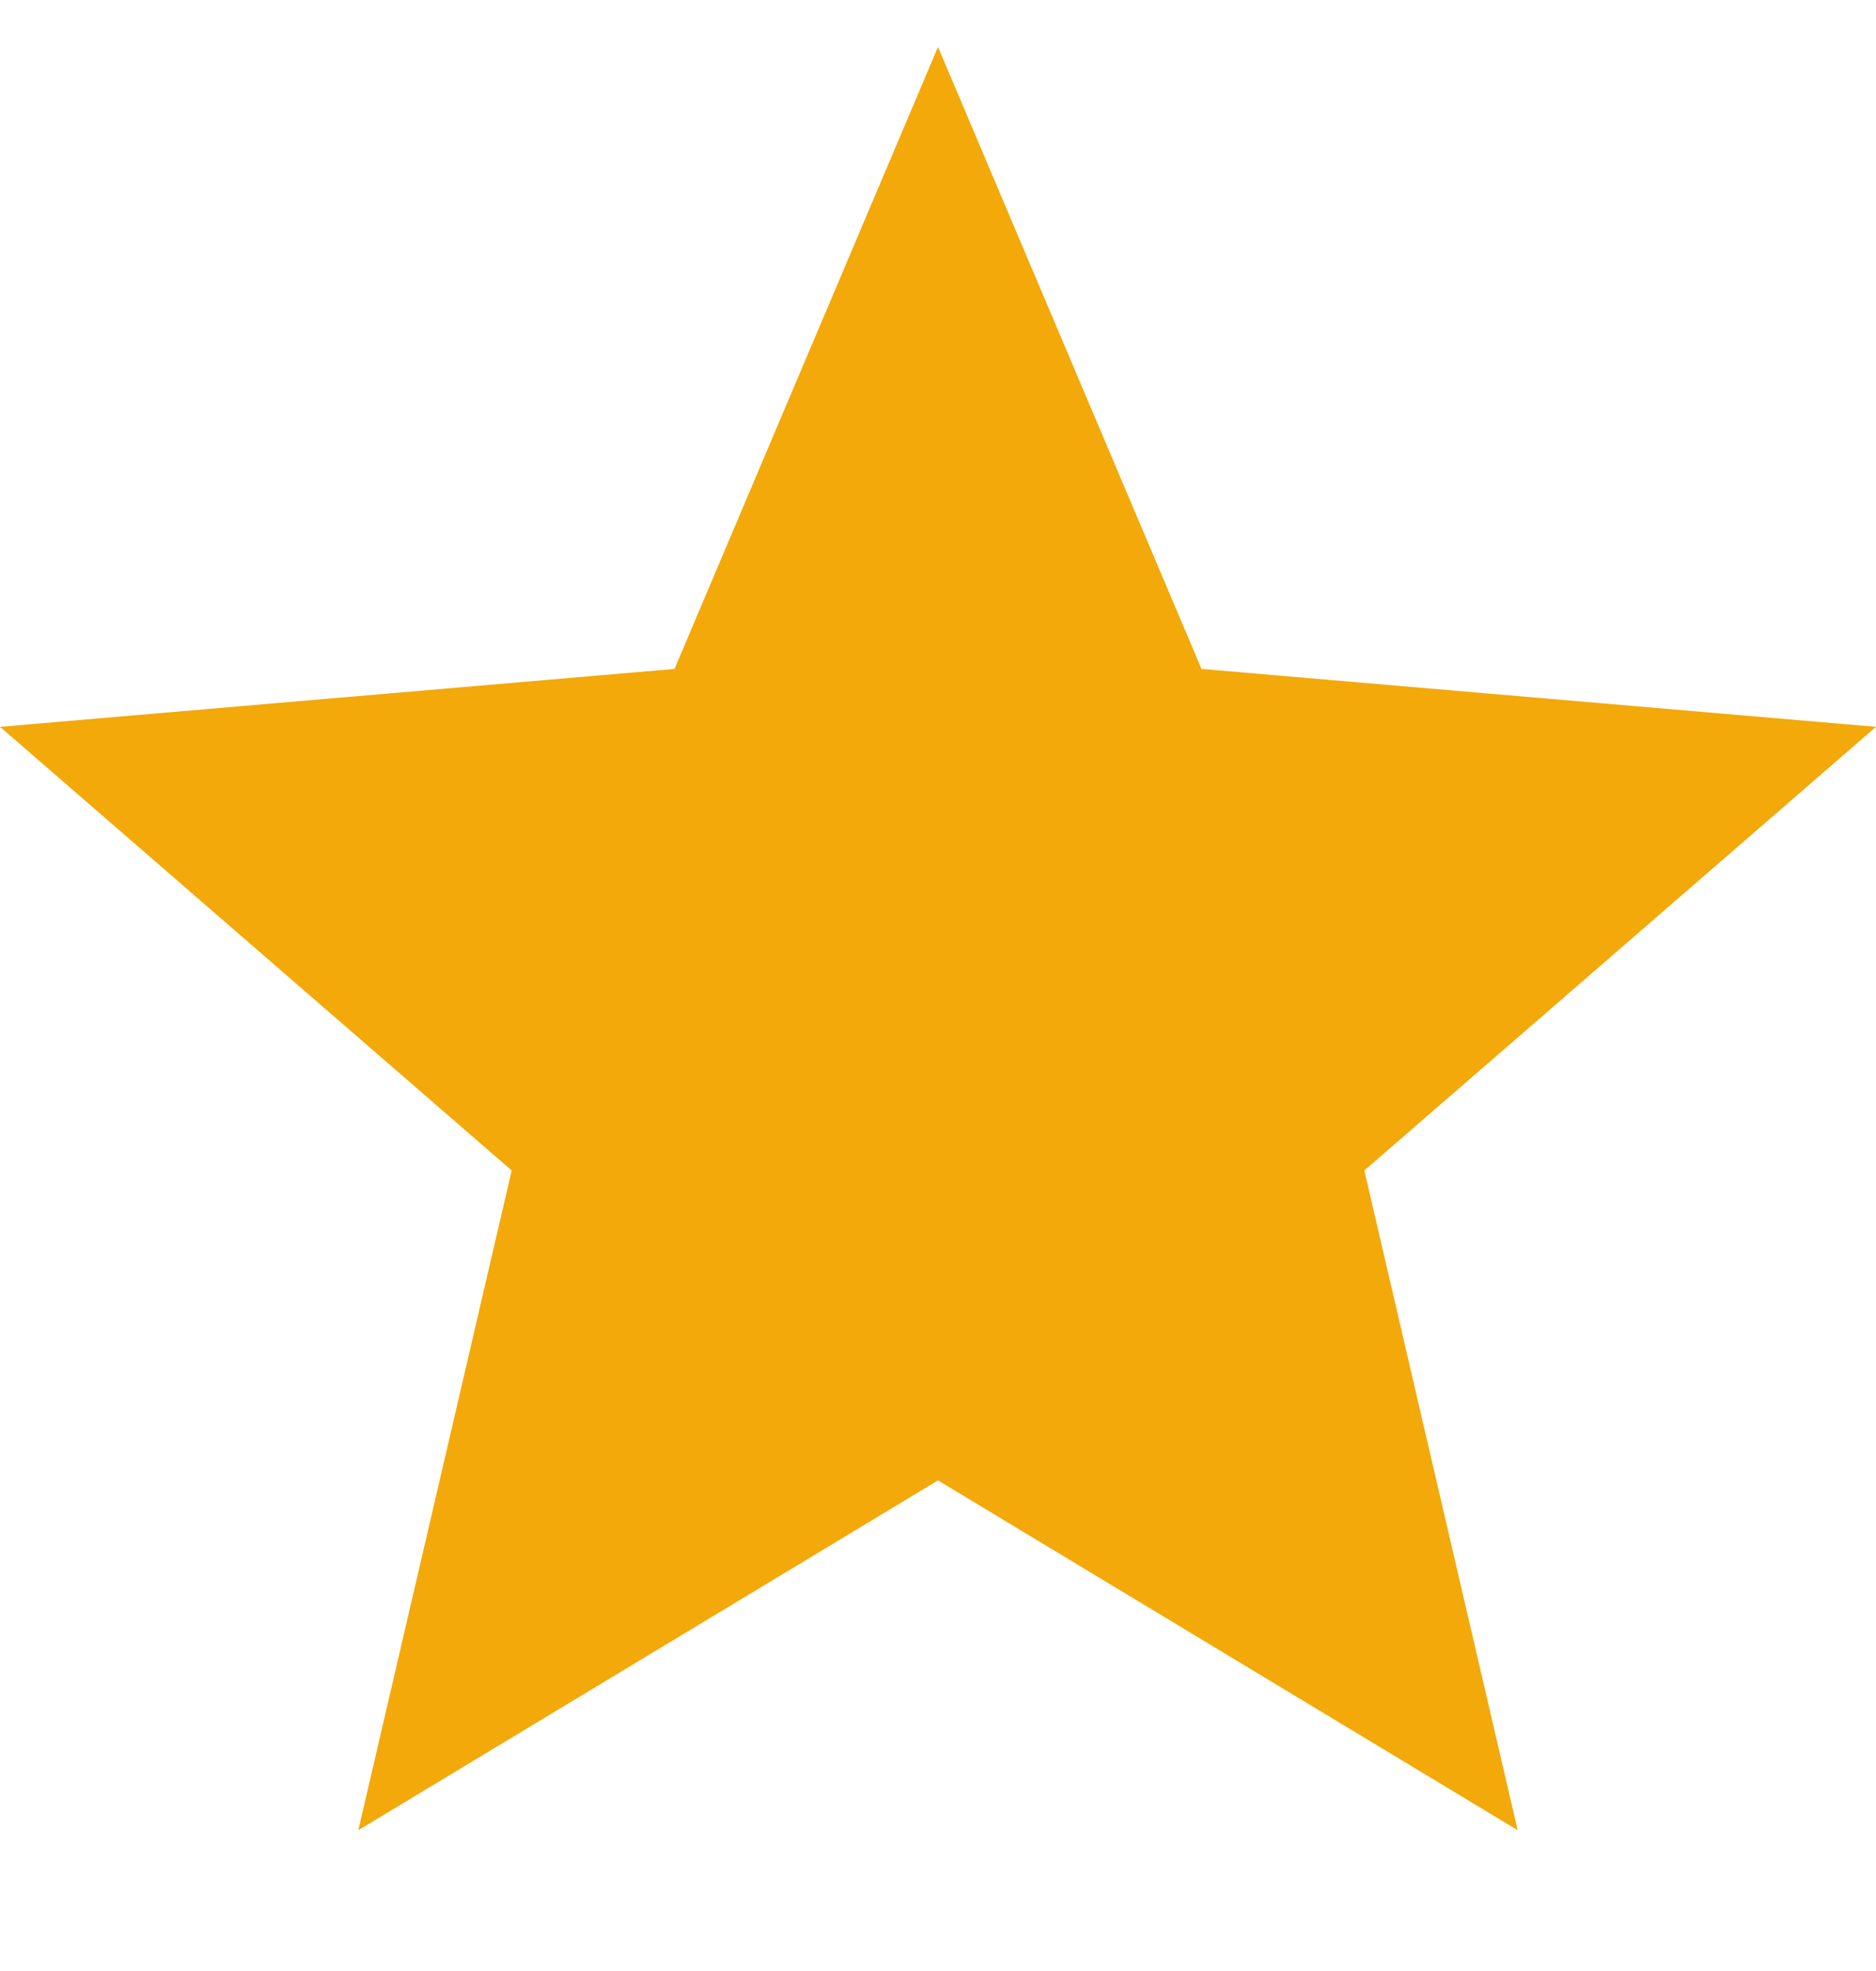 <svg viewBox="0 0 20 21" width="20" height="21" xmlns="http://www.w3.org/2000/svg">
    <path d="m10 15.773 6.18 3.727-1.635-7.029L20 7.744l-7.191-.617L10 .5 7.191 7.127 0 7.744l5.455 4.727L3.82 19.5 10 15.773Z"
          fill="#f3a90a" fill-rule="evenodd" class="fill-000000"></path>
</svg>
